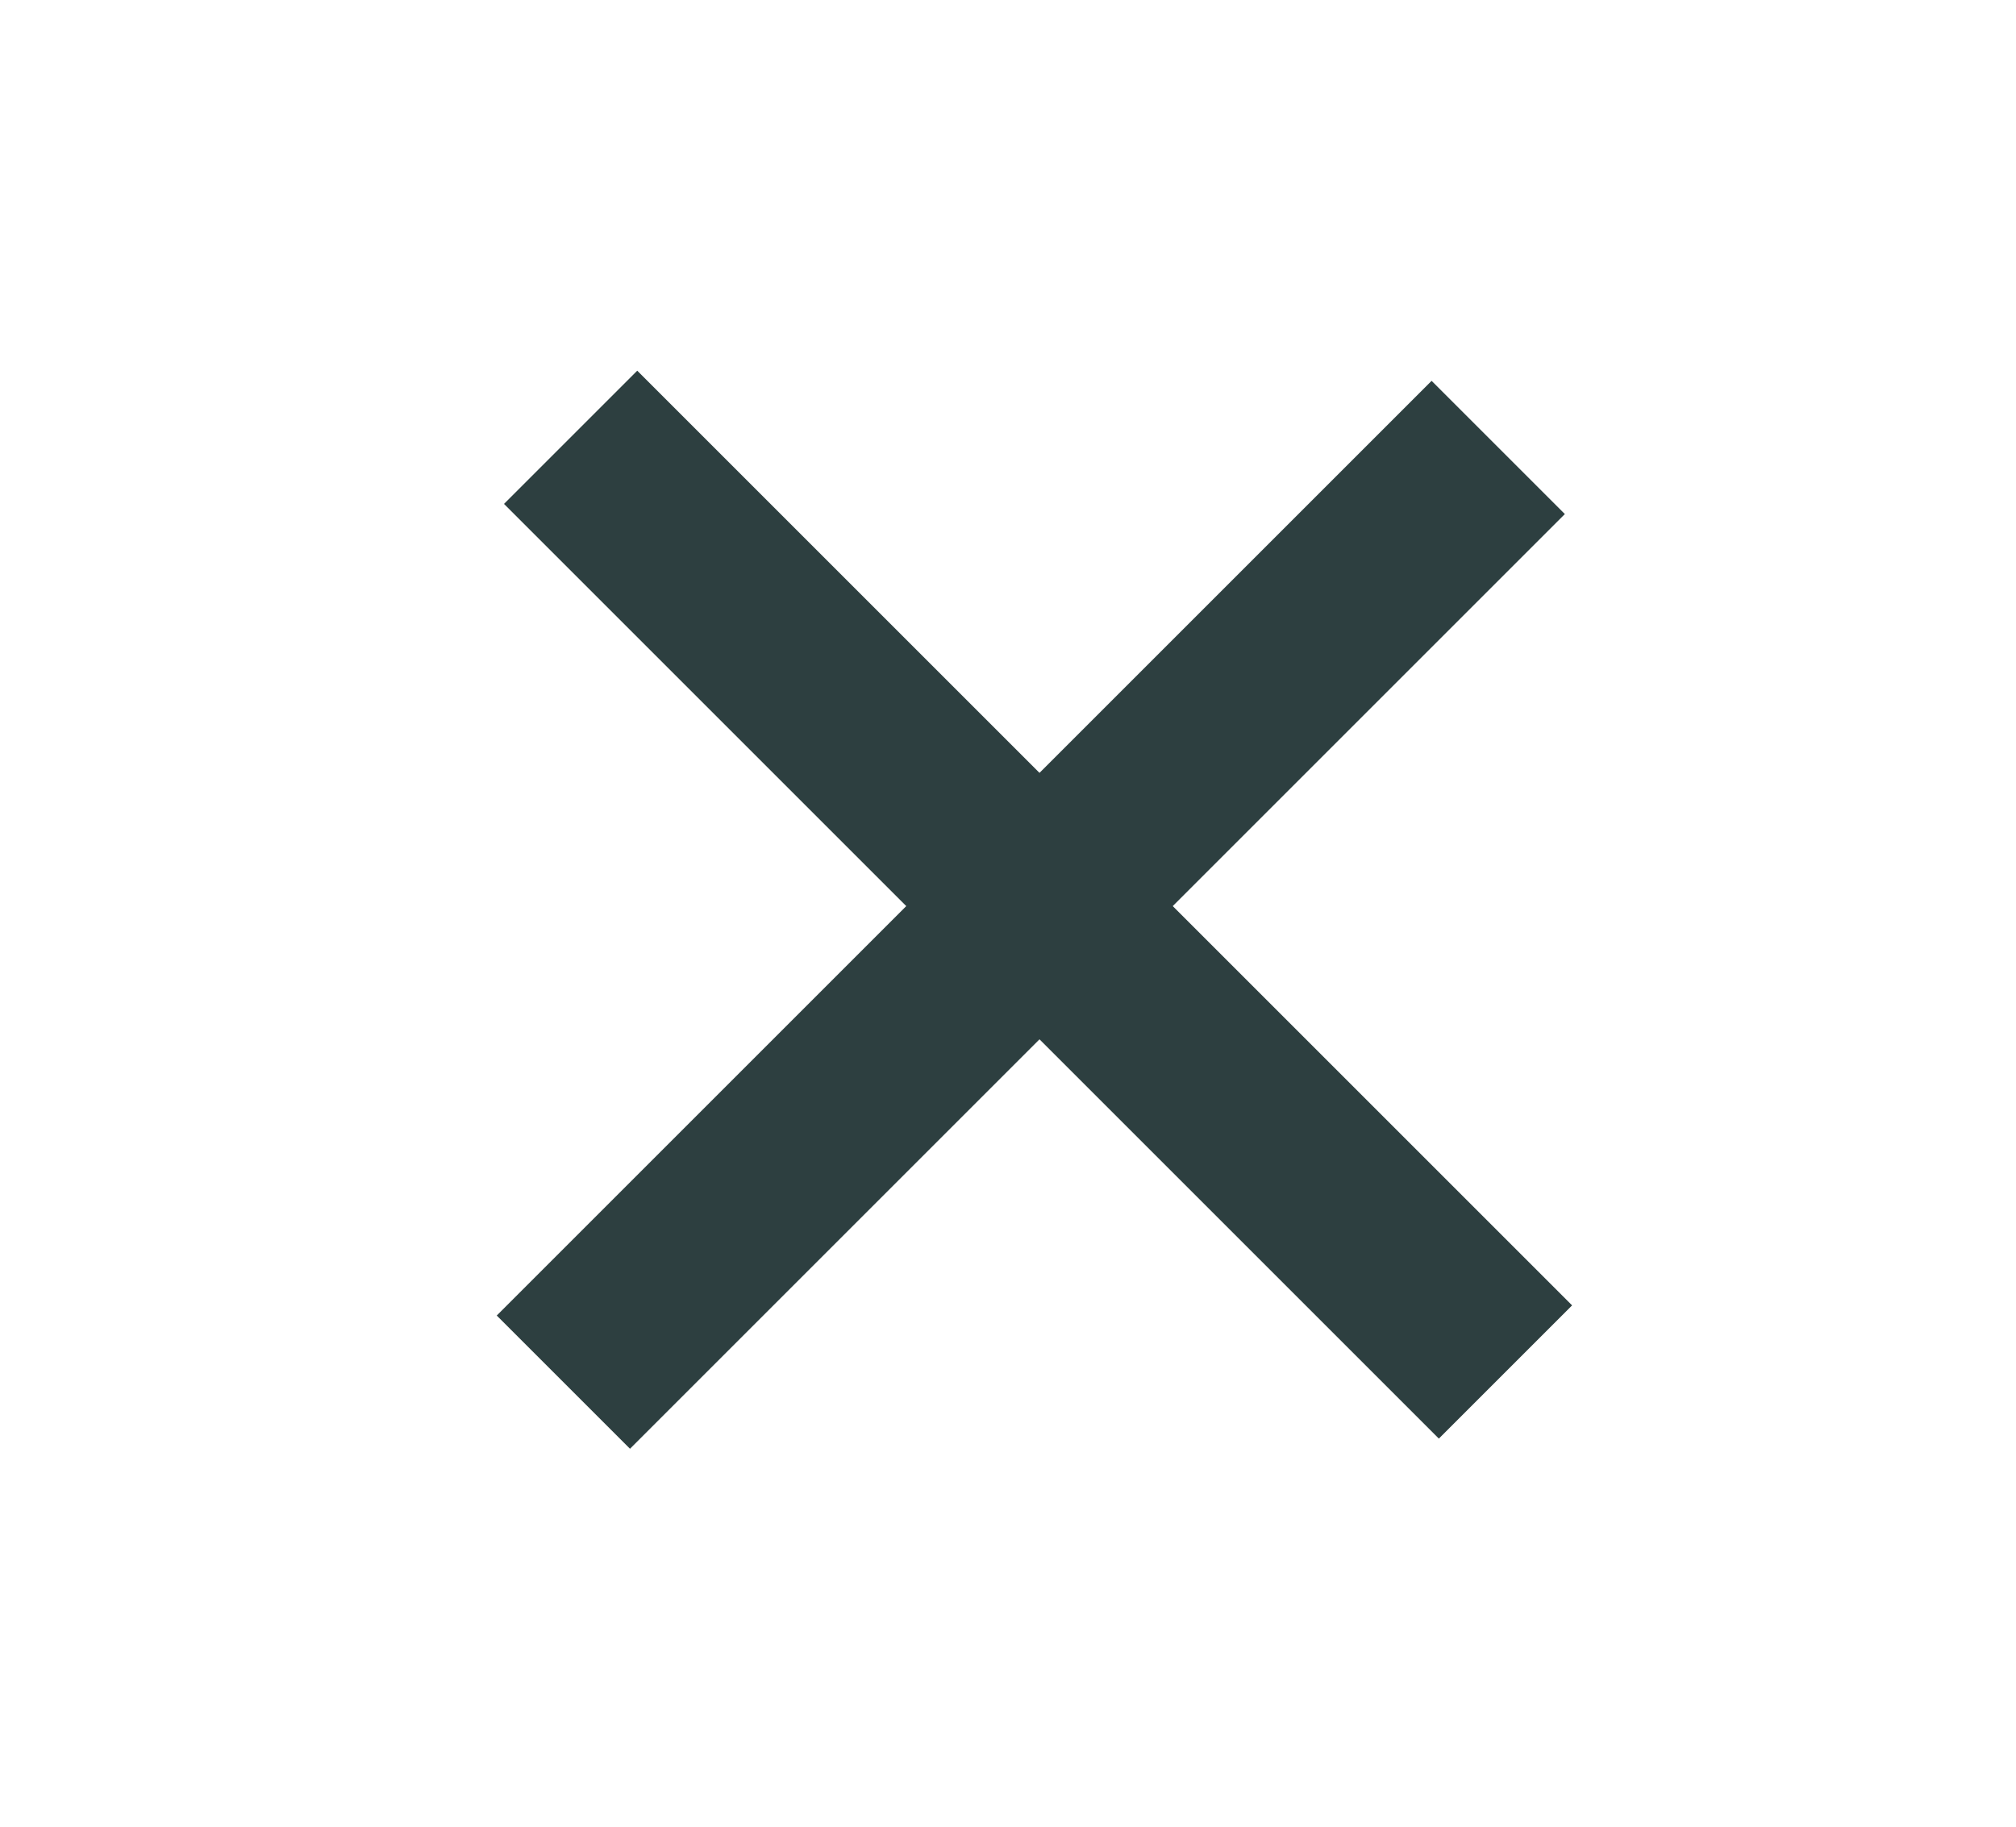 <svg width="32" height="29" viewBox="0 0 32 29" fill="none" xmlns="http://www.w3.org/2000/svg">
<line y1="-1.5" x2="21.048" y2="-1.5" transform="matrix(0.705 0.705 -0.705 0.705 8 8)" stroke="#2D3F40" stroke-width="3" stroke-linejoin="round"/>
<line y1="-1.5" x2="21.048" y2="-1.5" transform="matrix(0.705 -0.705 0.705 0.705 10 23)" stroke="#2D3F40" stroke-width="3" stroke-linejoin="round"/>
</svg>
